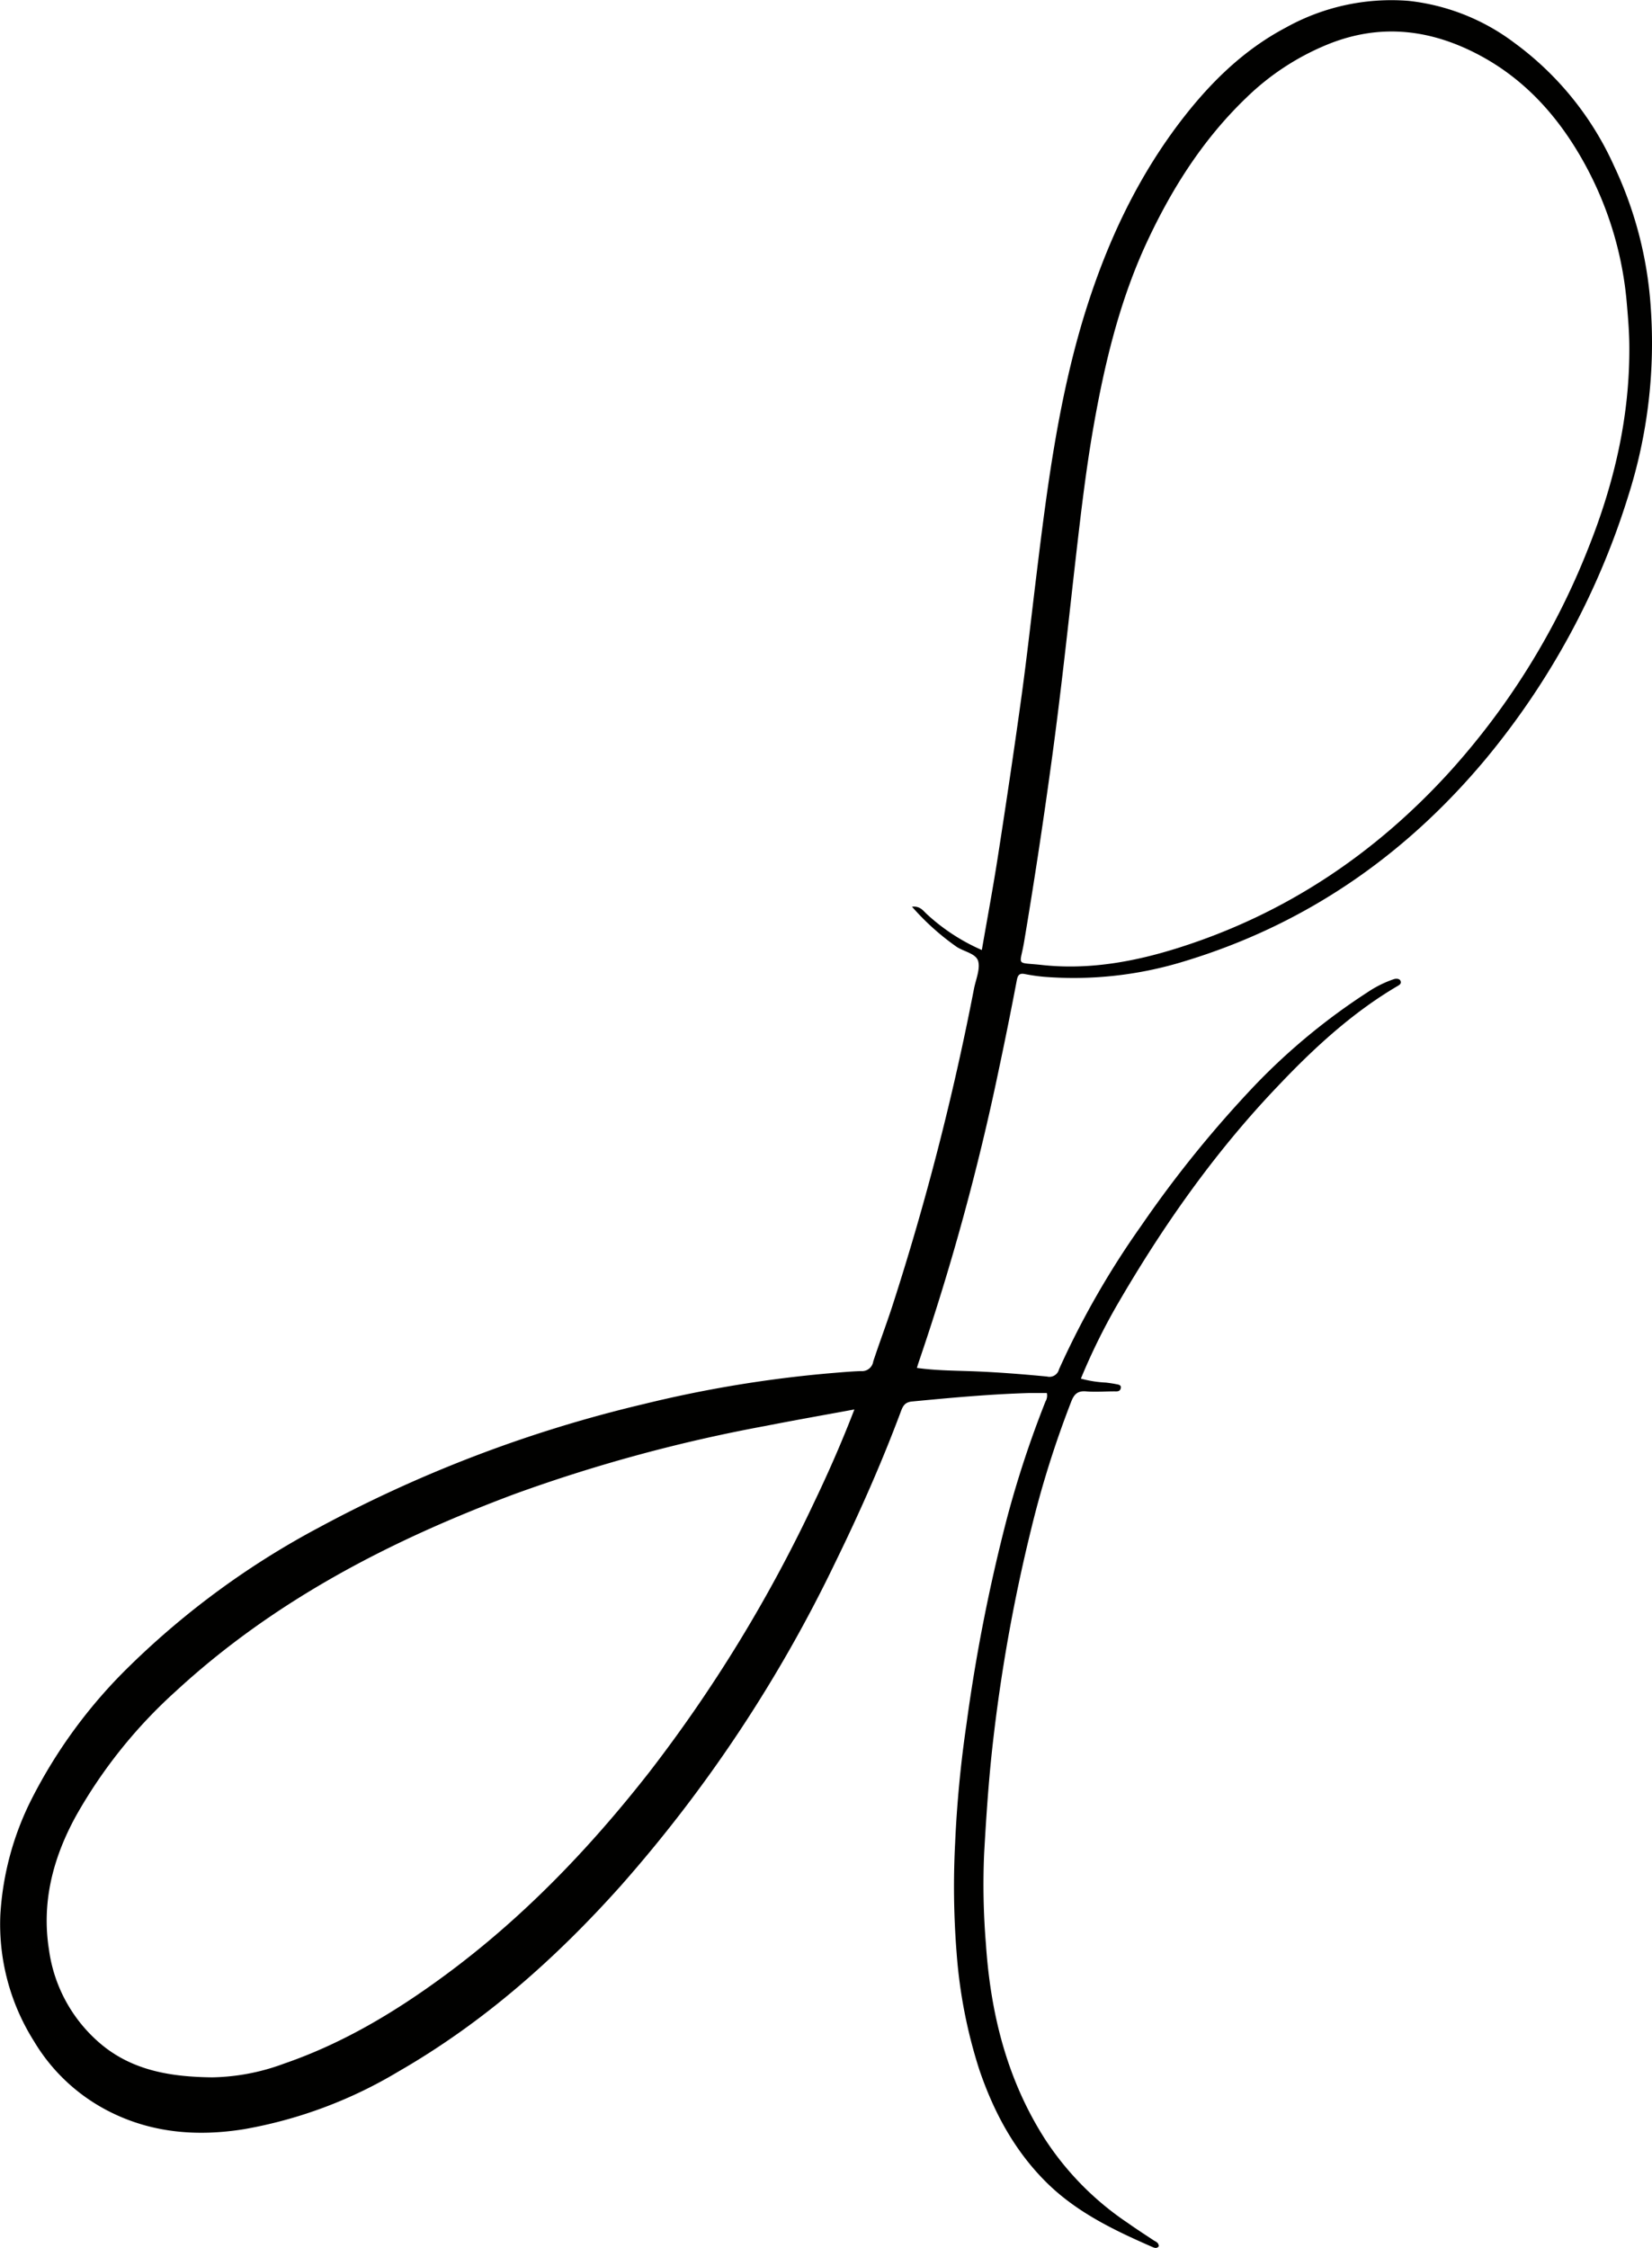 <svg id="Capa_1_copia" data-name="Capa 1 copia" xmlns="http://www.w3.org/2000/svg" viewBox="0 0 291.54 396.71"><defs><style>.cls-1{fill:#010100;}</style></defs><path class="cls-1" d="M435.75,176.07a68.84,68.84,0,0,0-6.47-24.85,54.74,54.74,0,0,0-17.6-21.73,37.77,37.77,0,0,0-18.68-7.4,38.27,38.27,0,0,0-21.68,4.74c-7.19,3.8-12.91,9.33-17.88,15.67-8.42,10.76-14,22.93-17.93,36-4.37,14.64-6.31,29.72-8.15,44.83-.87,7.1-1.65,14.22-2.62,21.31-1.29,9.38-2.69,18.75-4.14,28.1-.86,5.59-1.9,11.14-2.89,16.86a34.76,34.76,0,0,1-9.72-6.35c-.64-.58-1.16-1.45-2.6-1.29a44.05,44.05,0,0,0,7.85,7.06c1.31.88,3.45,1.18,3.83,2.56s-.43,3.25-.75,4.89a476.22,476.22,0,0,1-14.49,56.23c-1.05,3.18-2.23,6.32-3.28,9.5a2,2,0,0,1-2.16,1.71c-1.82.06-3.65.23-5.47.38A216,216,0,0,0,258,369.74a233.91,233.91,0,0,0-57.28,21.78,145.1,145.1,0,0,0-33.32,24.35A89,89,0,0,0,150,439.48a51.92,51.92,0,0,0-5.5,20.39,38.67,38.67,0,0,0,5.94,22.31,32.59,32.59,0,0,0,12.86,12.18c7.63,4,15.8,4.69,24.21,3.34a79.6,79.6,0,0,0,27.2-10.15c15-8.62,27.74-19.91,39.2-32.71a249.19,249.19,0,0,0,38-57.29c4.24-8.67,8.14-17.49,11.52-26.53.34-.91.68-1.61,1.93-1.74,6.9-.66,13.8-1.3,20.73-1.5,1.06,0,2.13,0,3.09,0a2,2,0,0,1-.23,1.48,184,184,0,0,0-6.87,20.88A308.13,308.13,0,0,0,315,426.22,207.23,207.23,0,0,0,313,447.17a147.79,147.79,0,0,0,.26,19.4,88.18,88.18,0,0,0,4,20.61c2.52,7.41,6.13,14.19,11.73,19.79,5.37,5.37,12.05,8.56,18.87,11.54.35.15.76.28,1.08-.15,0-.58-.46-.79-.84-1-1.51-1-3.06-2-4.57-3.07a51.84,51.84,0,0,1-14.7-14.88c-6.71-10.52-9.58-22.16-10.4-34.41a127.54,127.54,0,0,1-.31-16c.36-6.37.78-12.71,1.49-19.05a298,298,0,0,1,6.79-38.08,177.43,177.43,0,0,1,7.09-22.58c.5-1.29,1.12-1.92,2.59-1.8,1.67.14,3.36,0,5,0,.45,0,1,.09,1.15-.55s-.52-.66-.95-.75-1.09-.18-1.64-.25a20.29,20.29,0,0,1-4.45-.7,110.17,110.17,0,0,1,6.23-12.72c8.06-13.94,17.24-27.05,28.38-38.74C376.21,307,383,300.72,391,296c.34-.2.78-.41.62-.9s-.8-.48-1.19-.36a19.59,19.59,0,0,0-4.69,2.34A111.34,111.34,0,0,0,366,313.37a202,202,0,0,0-20.18,24.92,151.43,151.43,0,0,0-14.49,25.31,1.74,1.74,0,0,1-2.12,1.27c-4.2-.4-8.4-.74-12.62-.91-3.42-.14-6.85-.12-10.34-.61.1-.31.18-.61.28-.9a433,433,0,0,0,14.15-51.62q1.69-7.93,3.21-15.93c.18-.91.49-1.24,1.41-1.06a33.39,33.39,0,0,0,3.31.48,66.34,66.34,0,0,0,24.81-2.72c21.34-6.46,38.88-18.58,53.12-35.6a135.54,135.54,0,0,0,25.21-46.41A89,89,0,0,0,435.75,176.07ZM287.93,387.47A256.13,256.13,0,0,1,259,434.72c-10.53,13.45-22.27,25.69-36.07,35.85-8.77,6.46-18,12-28.42,15.58a37.9,37.9,0,0,1-12.62,2.4c-7.08-.08-14-1.1-19.72-5.94A26.4,26.4,0,0,1,153.08,466c-1.32-8.37.71-16.14,4.7-23.46a87.19,87.19,0,0,1,17.73-22.17c17.36-16,37.88-26.59,59.8-34.78a277.16,277.16,0,0,1,44.23-12c5.07-1,10.15-1.89,15.68-2.91C292.93,376.63,290.51,382.09,287.93,387.47ZM424.75,218.65a129.53,129.53,0,0,1-24.43,39.45c-13.26,14.59-29.13,25.19-48,31.14-7.83,2.47-15.82,3.89-24,3-4.77-.52-3.89.31-3.15-4.08q2.52-15,4.61-30.17c1.62-11.58,2.89-23.21,4.19-34.82,1-8.7,1.95-17.39,3.46-26,1.91-10.84,4.45-21.52,9-31.61,4.47-9.81,10.1-18.83,17.93-26.35a44.84,44.84,0,0,1,14.53-9.49c9.33-3.74,18.28-2.57,26.92,2.11,8.18,4.44,14.05,11.22,18.43,19.28a62,62,0,0,1,7.31,24.56c.23,2.63.44,5.24.43,7.88C432,195.74,429.25,207.39,424.75,218.65Z" transform="translate(-144.44 -121.94)"/></svg>